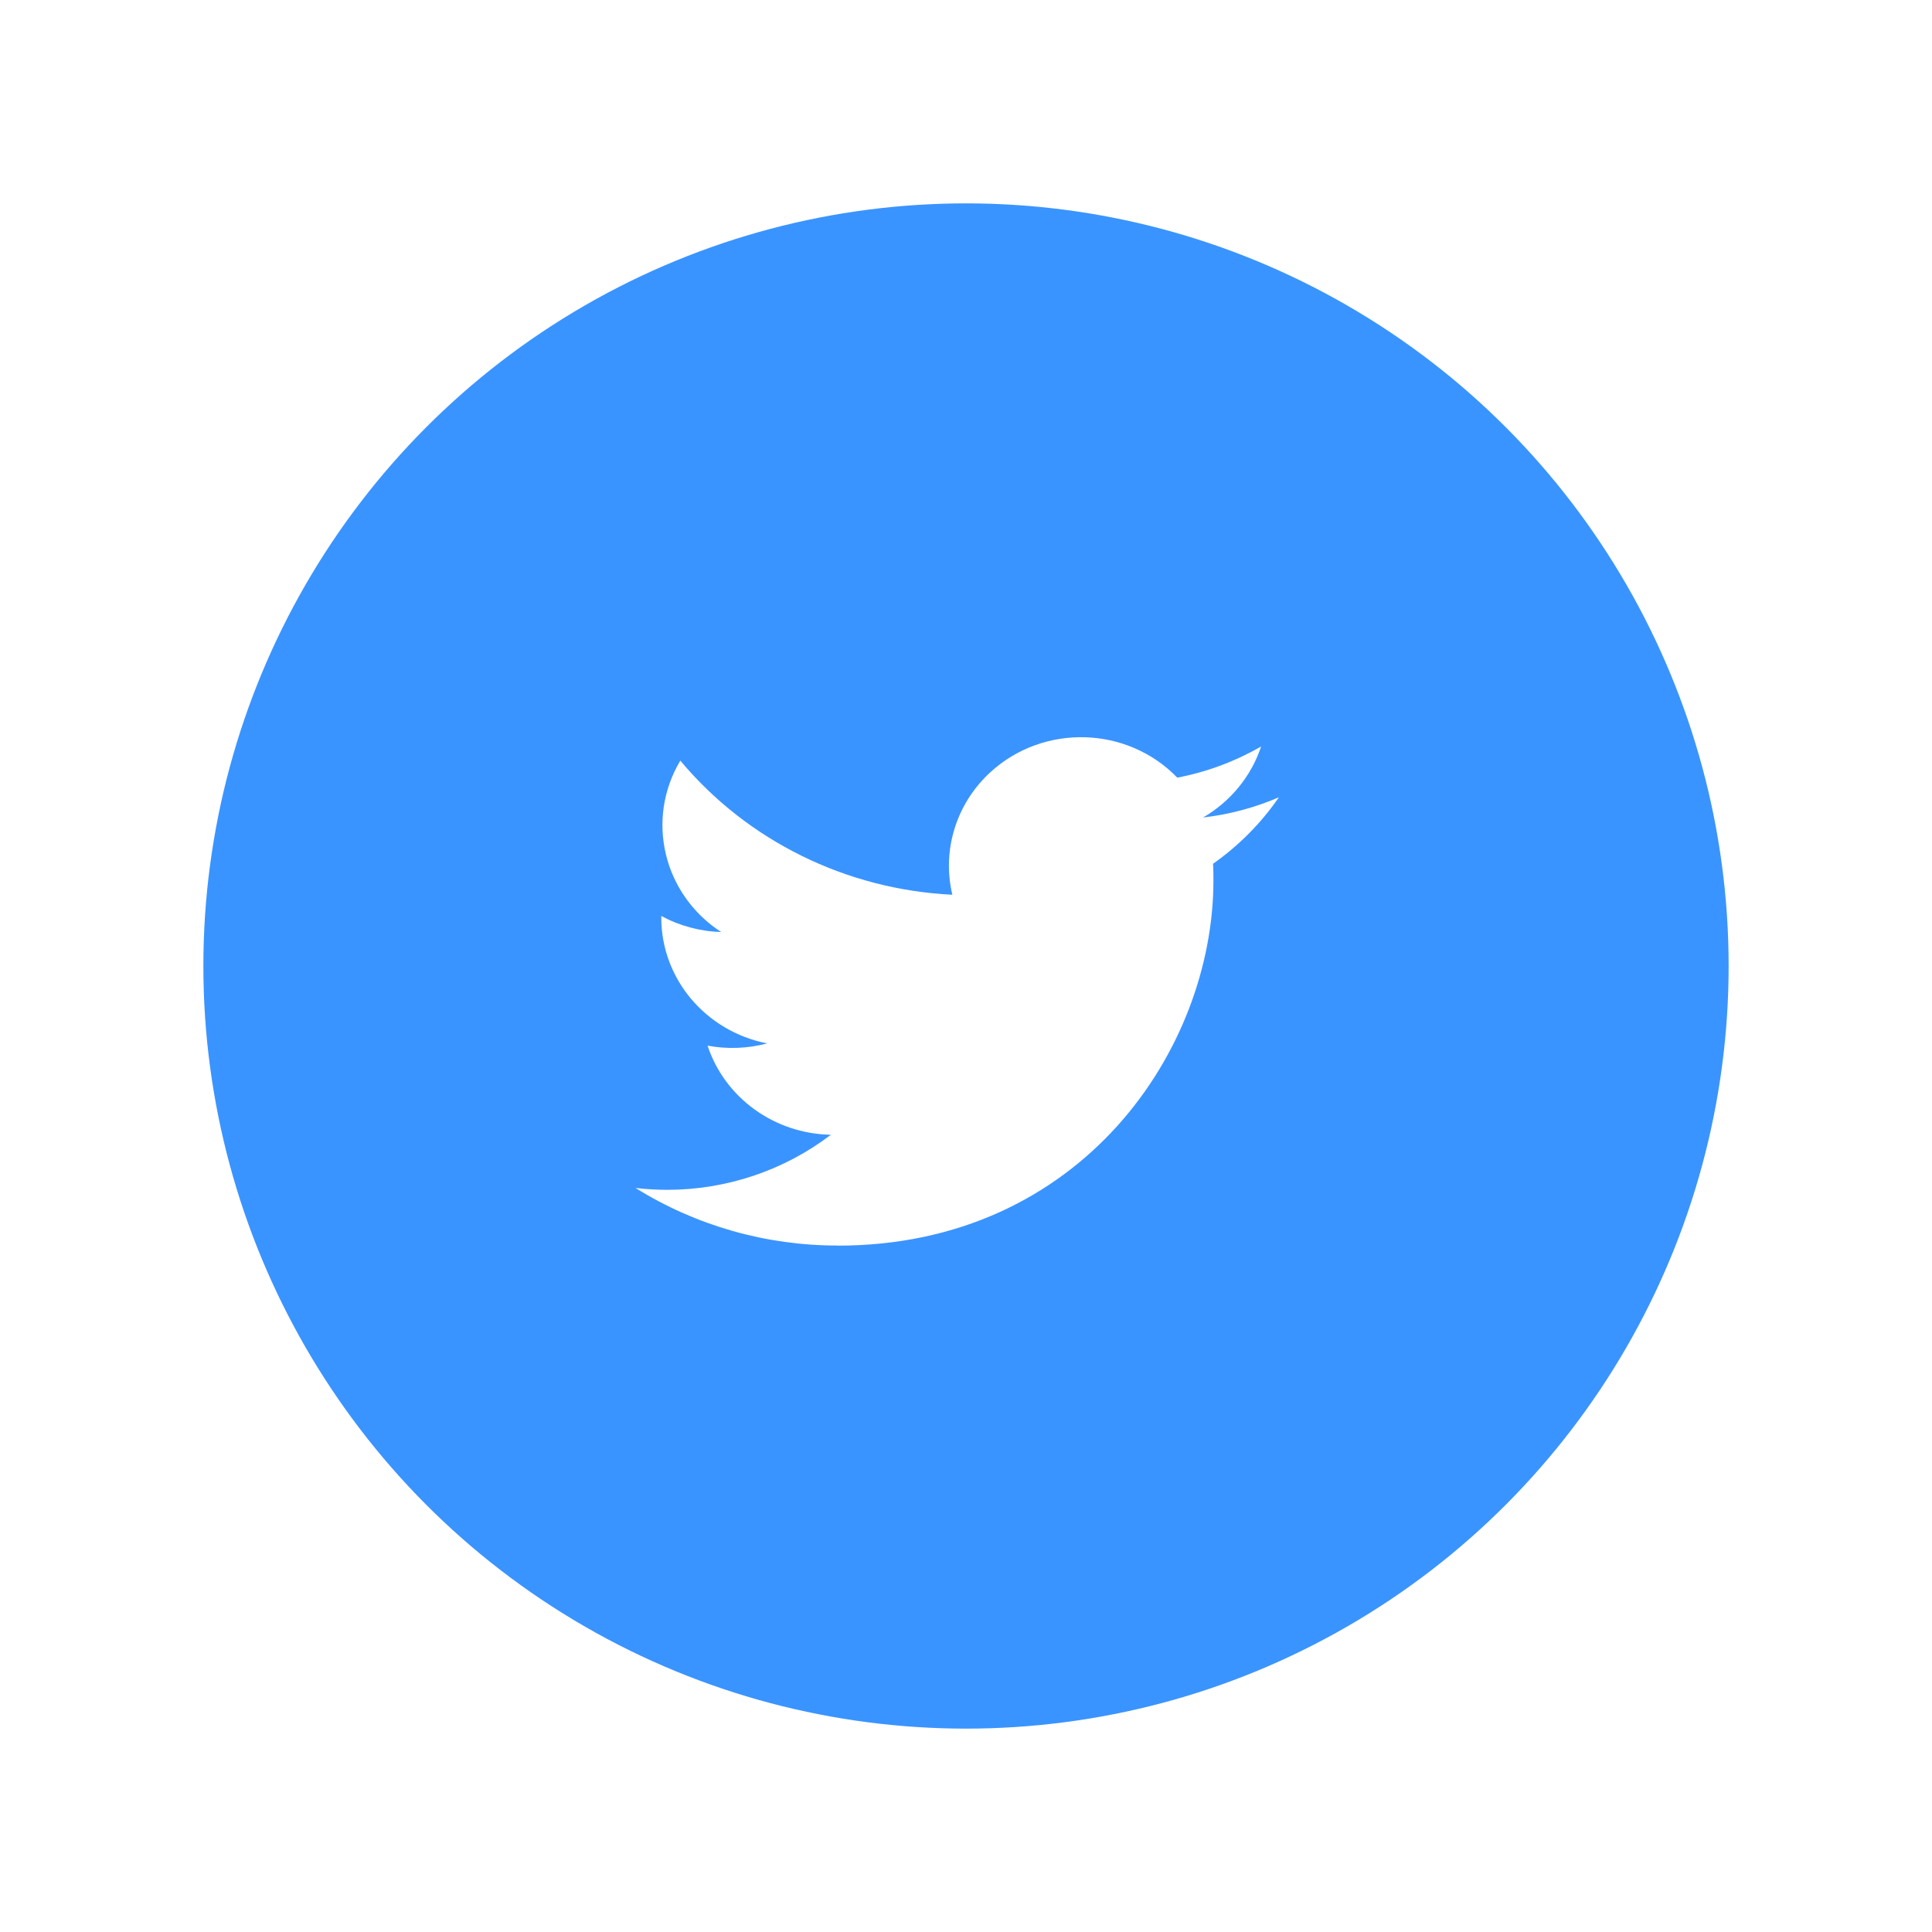<svg width="76" height="76" viewBox="0 0 76 76" fill="none" xmlns="http://www.w3.org/2000/svg">
<g filter="url(#filter0_d_1289_6244)">
<circle cx="38" cy="38" r="30" fill="#3A94FF"/>
<path d="M47.717 33.979C47.733 34.196 47.733 34.413 47.733 34.632C47.733 41.304 42.51 49 32.959 49V48.996C30.138 49 27.375 48.214 25 46.732C25.41 46.78 25.823 46.804 26.236 46.805C28.574 46.807 30.845 46.044 32.684 44.639C30.463 44.598 28.514 43.189 27.834 41.133C28.612 41.279 29.414 41.248 30.178 41.045C27.756 40.569 26.013 38.5 26.013 36.096C26.013 36.074 26.013 36.053 26.013 36.032C26.735 36.423 27.543 36.64 28.369 36.664C26.088 35.181 25.384 32.229 26.762 29.921C29.398 33.076 33.288 34.994 37.463 35.197C37.045 33.443 37.617 31.605 38.965 30.372C41.057 28.46 44.346 28.558 46.312 30.591C47.475 30.368 48.589 29.953 49.609 29.365C49.221 30.534 48.41 31.527 47.327 32.158C48.356 32.04 49.361 31.772 50.308 31.363C49.611 32.379 48.733 33.264 47.717 33.979Z" fill="white"/>
</g>
<defs>
<filter id="filter0_d_1289_6244" x="0" y="0" width="76" height="76" filterUnits="userSpaceOnUse" color-interpolation-filters="sRGB">
<feFlood flood-opacity="0" result="BackgroundImageFix"/>
<feColorMatrix in="SourceAlpha" type="matrix" values="0 0 0 0 0 0 0 0 0 0 0 0 0 0 0 0 0 0 127 0" result="hardAlpha"/>
<feOffset/>
<feGaussianBlur stdDeviation="4"/>
<feComposite in2="hardAlpha" operator="out"/>
<feColorMatrix type="matrix" values="0 0 0 0 0 0 0 0 0 0 0 0 0 0 0 0 0 0 0.2 0"/>
<feBlend mode="normal" in2="BackgroundImageFix" result="effect1_dropShadow_1289_6244"/>
<feBlend mode="normal" in="SourceGraphic" in2="effect1_dropShadow_1289_6244" result="shape"/>
</filter>
</defs>
</svg>

